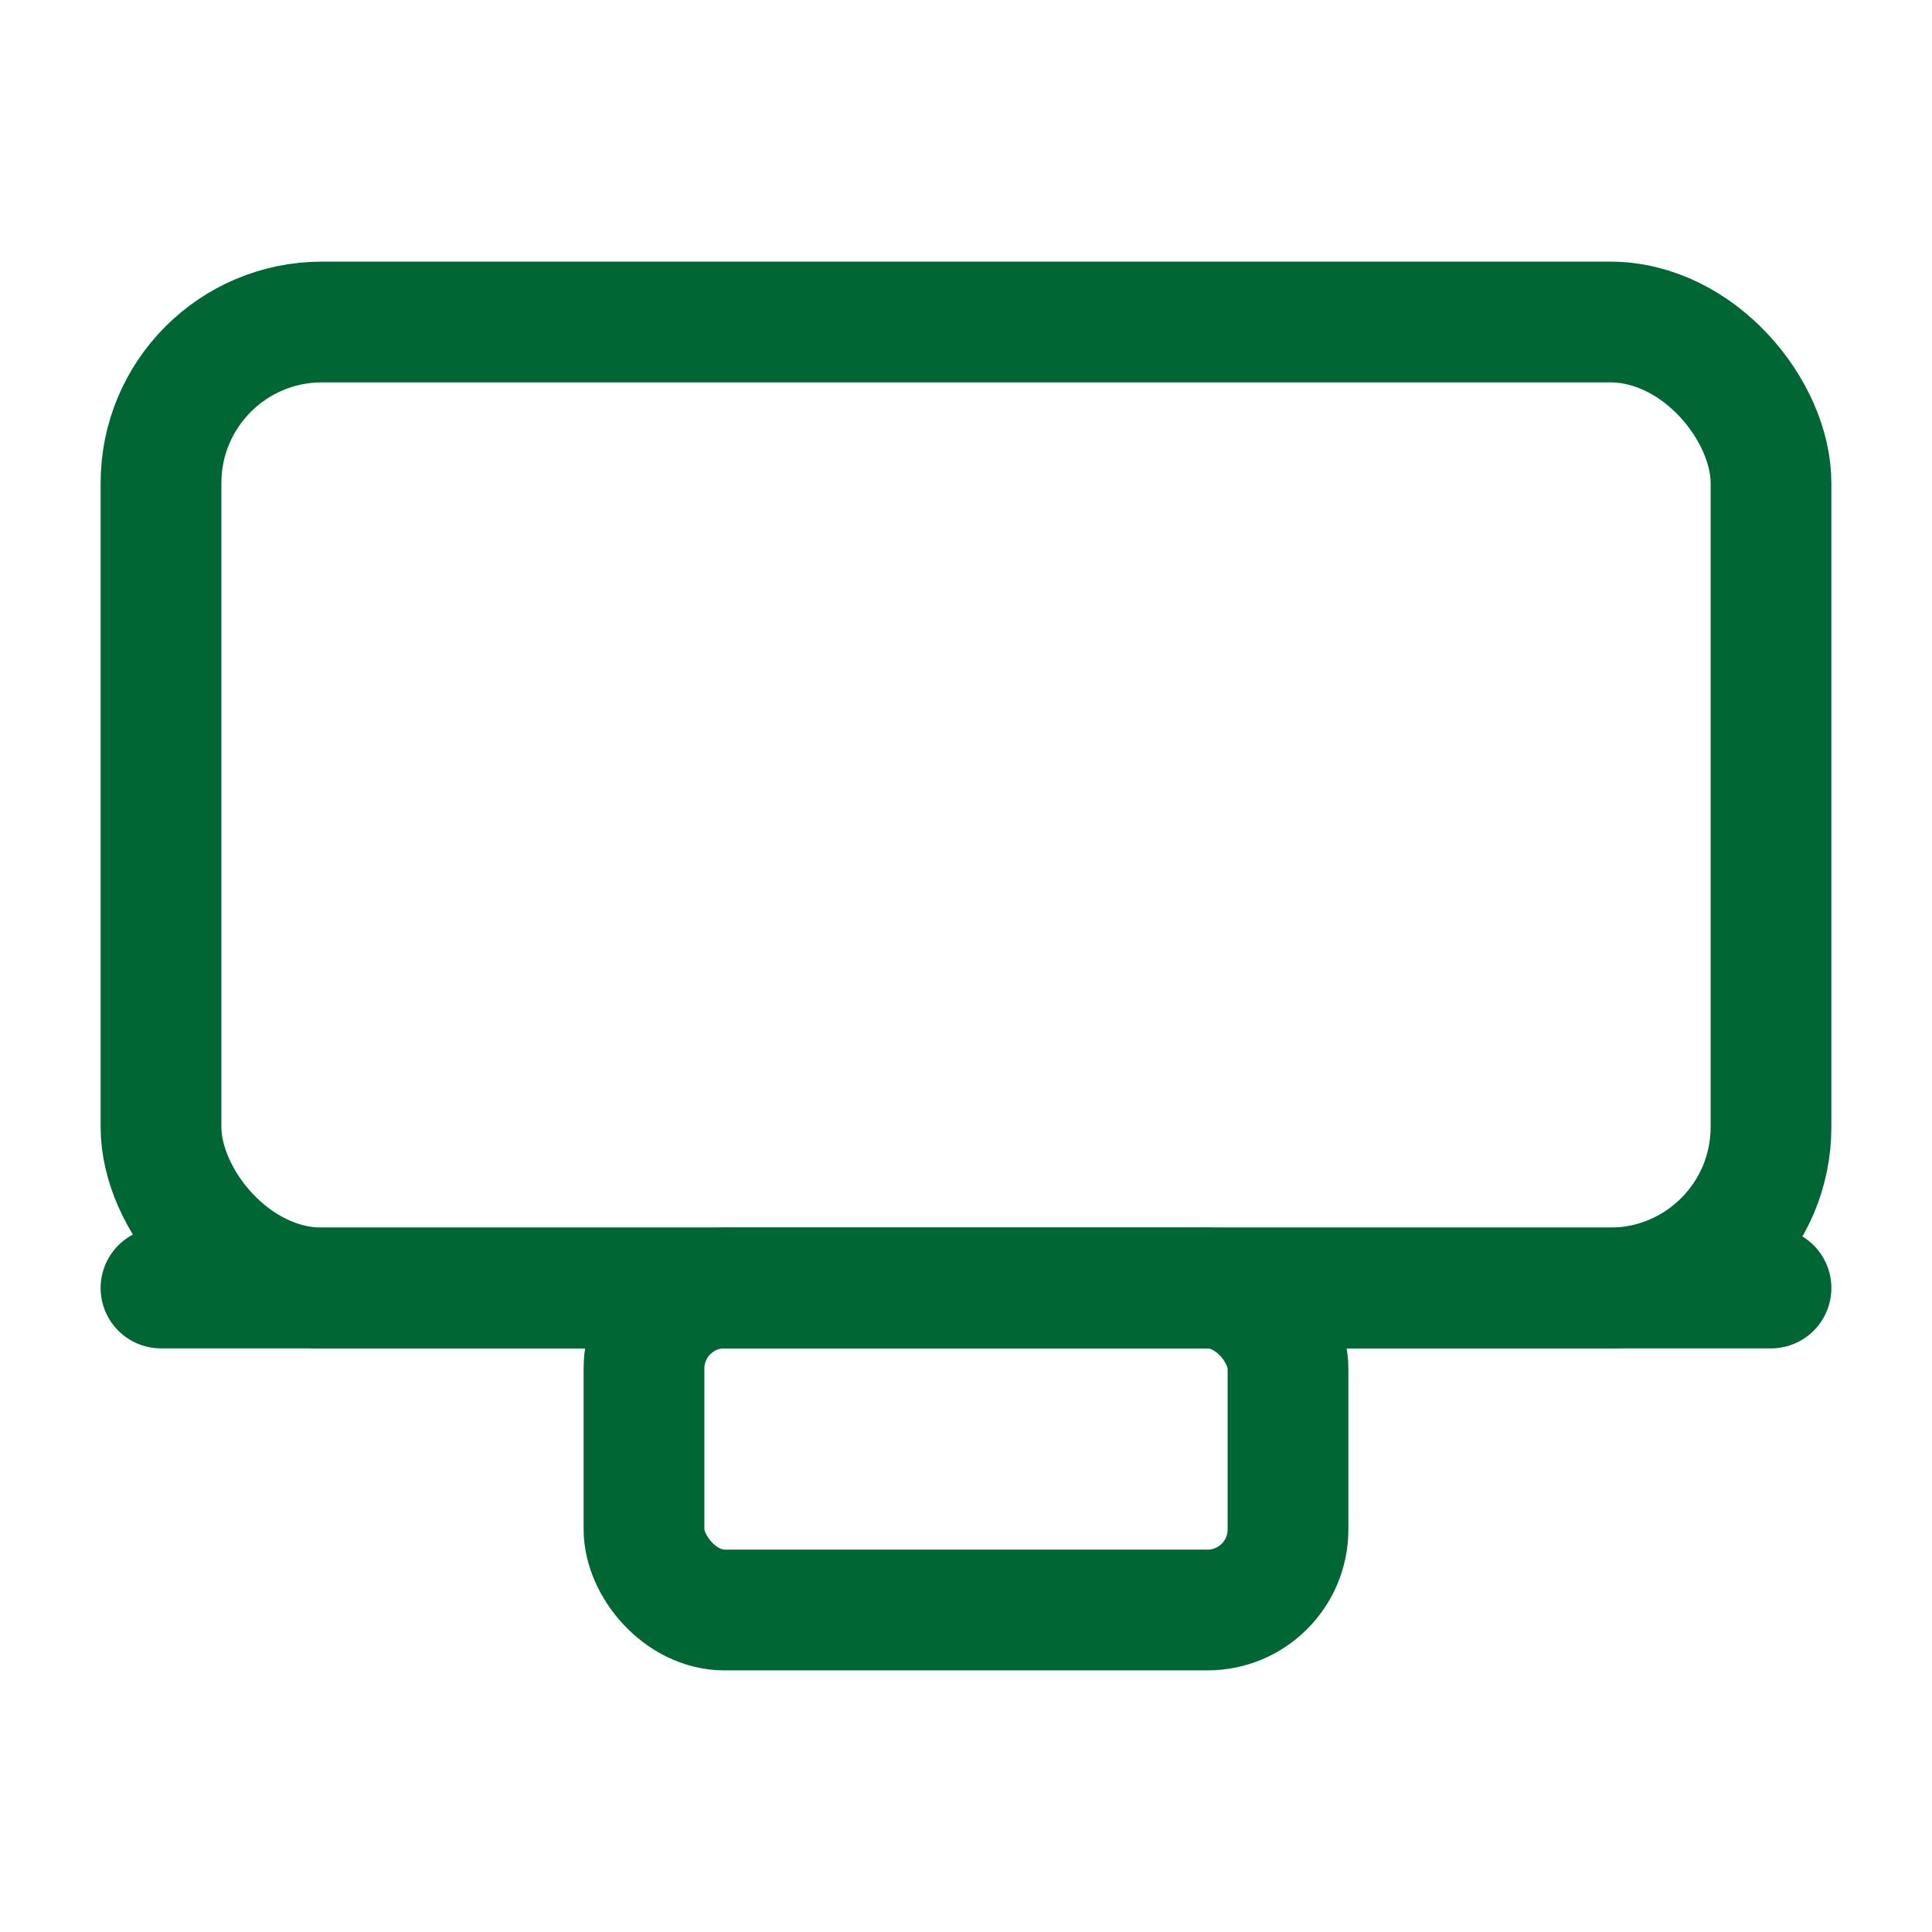 <svg xmlns="http://www.w3.org/2000/svg" viewBox="0 0 24 24" width="60" height="60" fill="none" stroke="#006633" stroke-width="1.5" stroke-linecap="round" stroke-linejoin="round">
    <rect x="2" y="4" width="20" height="12" rx="2" ry="2"></rect>
    <line x1="2" y1="16" x2="22" y2="16"></line>
    <rect x="8" y="16" width="8" height="4" rx="1" ry="1"></rect>
</svg>